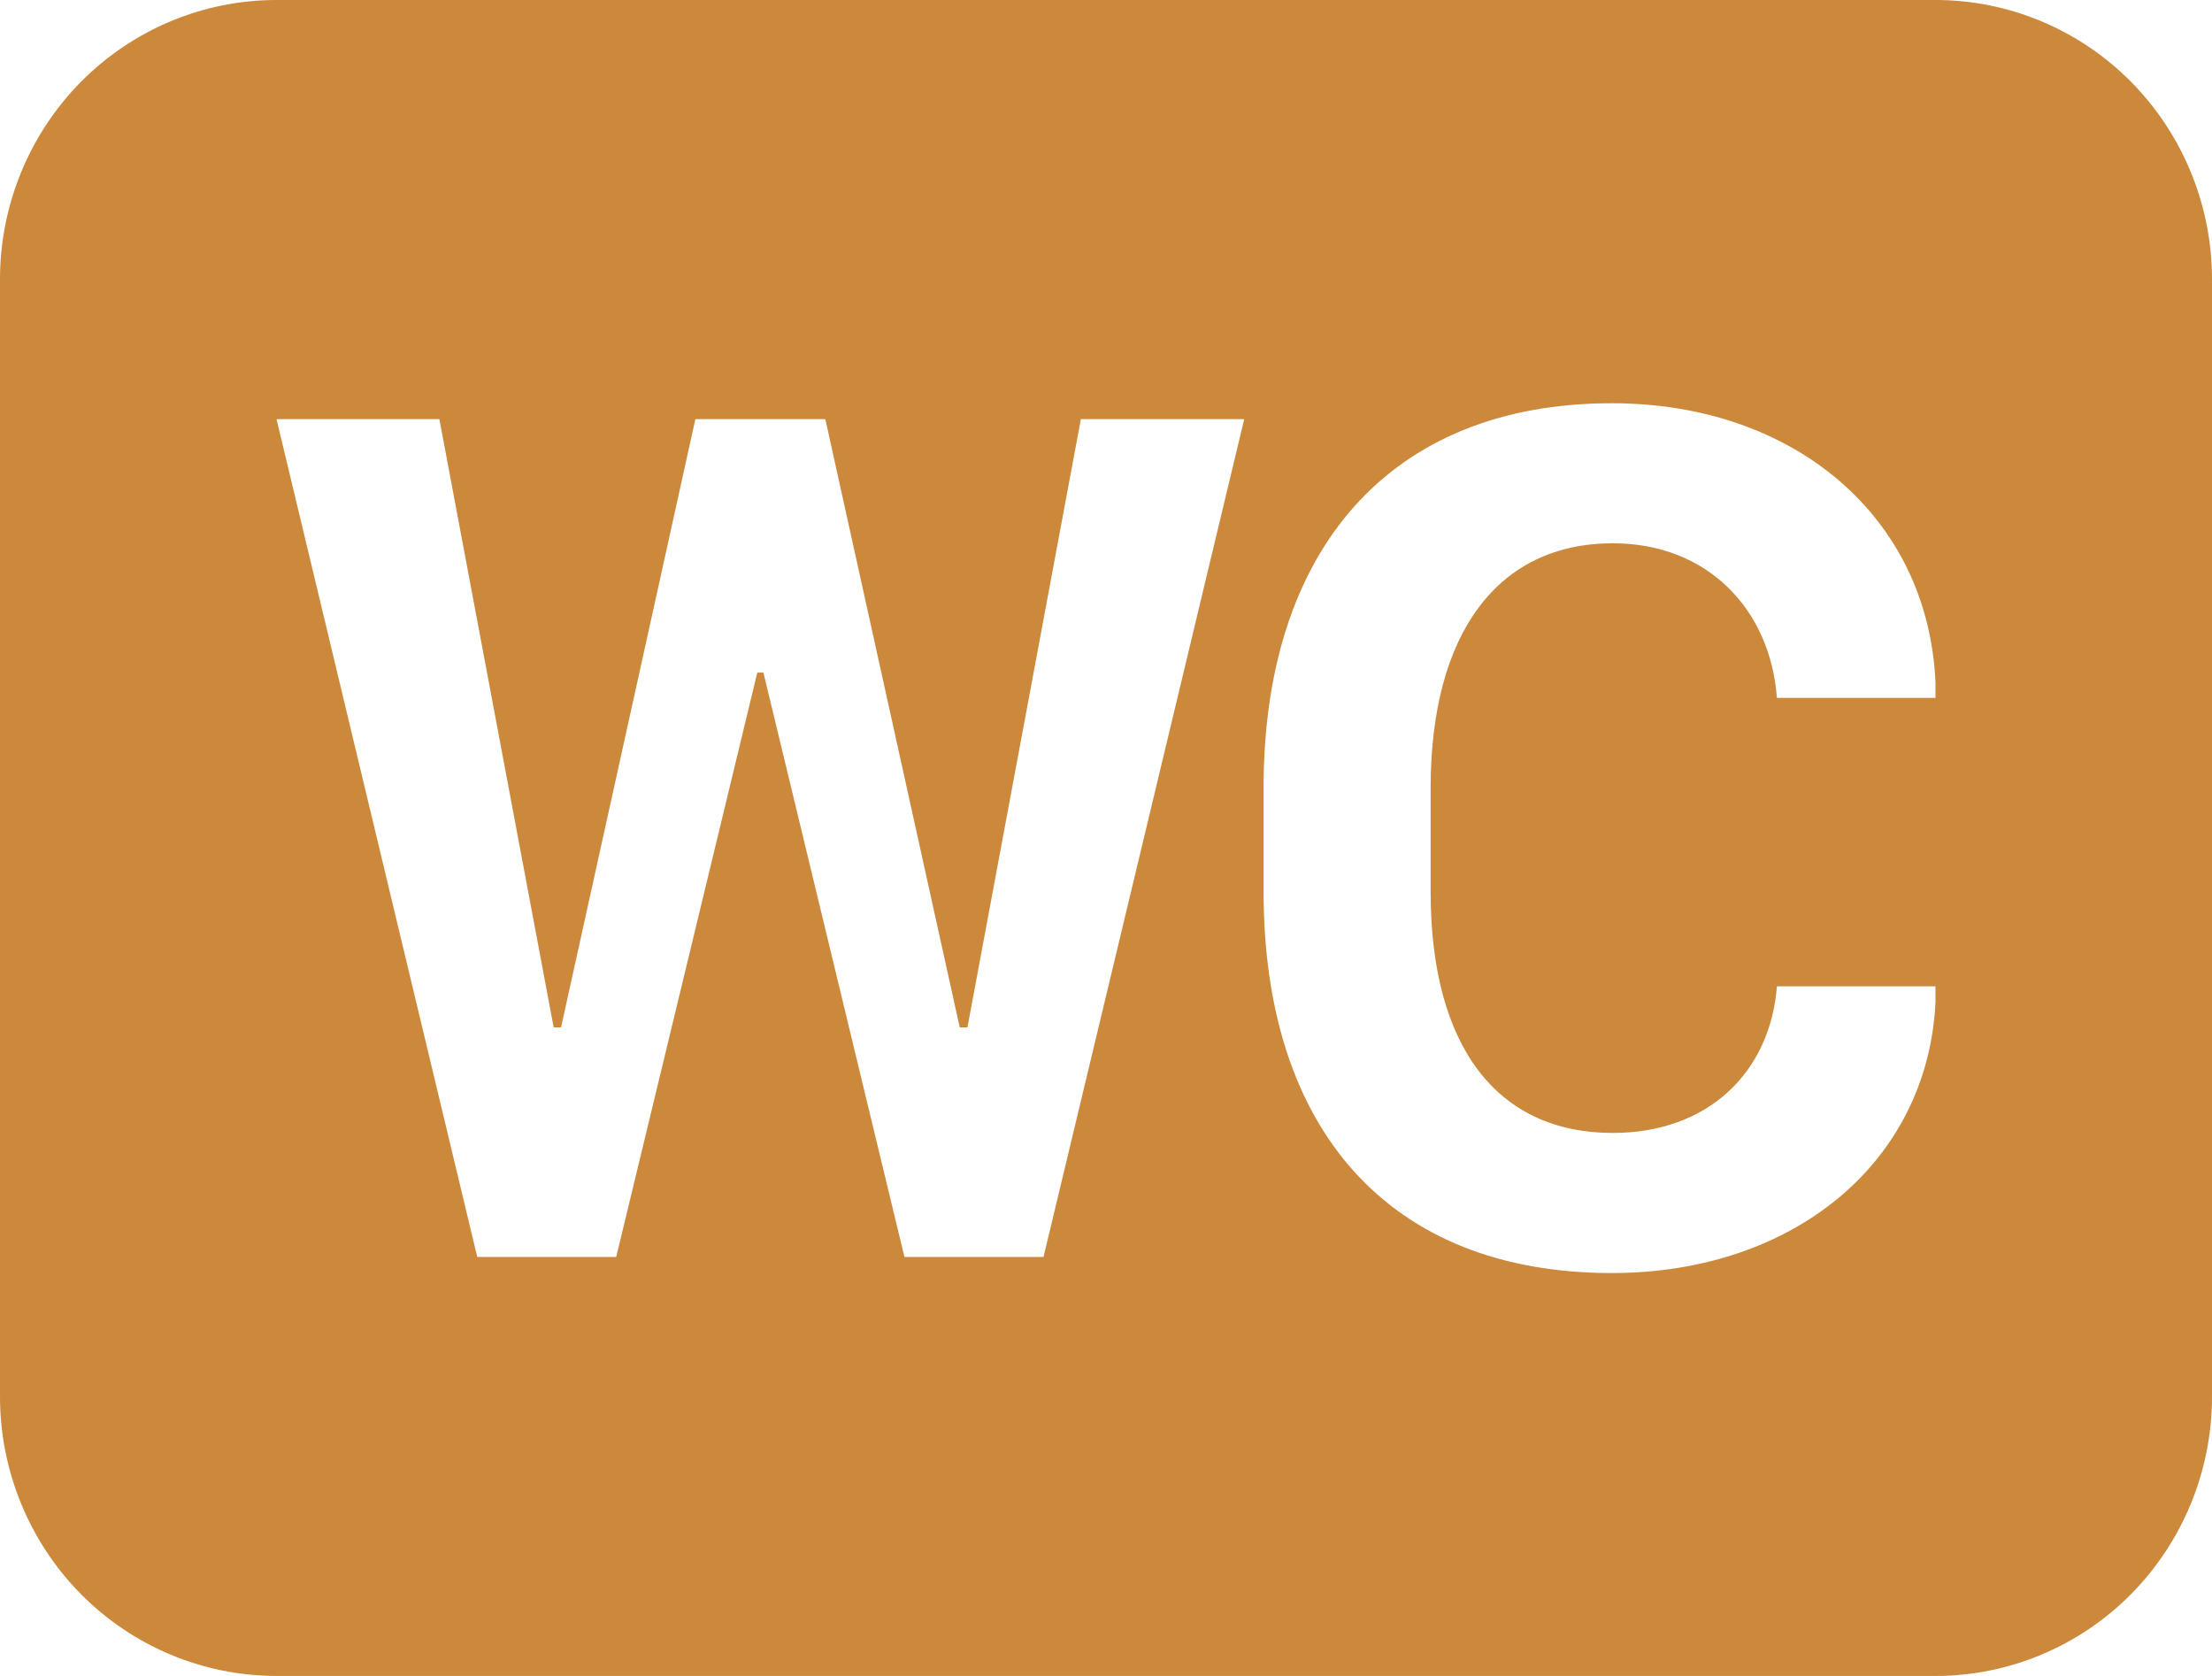 <svg width="33" height="25" viewBox="0 0 33 25" fill="none" xmlns="http://www.w3.org/2000/svg">
<path d="M0 4.167C0 3.062 0.435 2.002 1.208 1.22C1.982 0.439 3.031 0 4.125 0H28.875C29.969 0 31.018 0.439 31.792 1.22C32.565 2.002 33 3.062 33 4.167V20.833C33 21.938 32.565 22.998 31.792 23.78C31.018 24.561 29.969 25 28.875 25H4.125C3.031 25 1.982 24.561 1.208 23.78C0.435 22.998 0 21.938 0 20.833V4.167ZM24.061 8.104C25.468 8.104 26.41 9.083 26.509 10.41H28.875V10.181C28.766 7.708 26.763 6.015 24.045 6.015C20.736 6.015 18.851 8.202 18.851 11.746V13.302C18.851 16.844 20.718 18.99 24.045 18.99C26.755 18.99 28.757 17.34 28.875 14.95V14.713H26.509C26.41 15.994 25.484 16.9 24.061 16.9C22.331 16.9 21.343 15.608 21.343 13.302V11.756C21.343 9.44 22.349 8.104 24.061 8.104ZM11.298 10.033H11.389L13.493 18.75H15.568L18.562 6.252H16.125L14.433 15.325H14.318L12.313 6.252H10.374L8.37 15.325H8.26L6.555 6.252H4.125L7.12 18.75H9.193L11.298 10.033Z" fill="#CC883B"/>
</svg>
